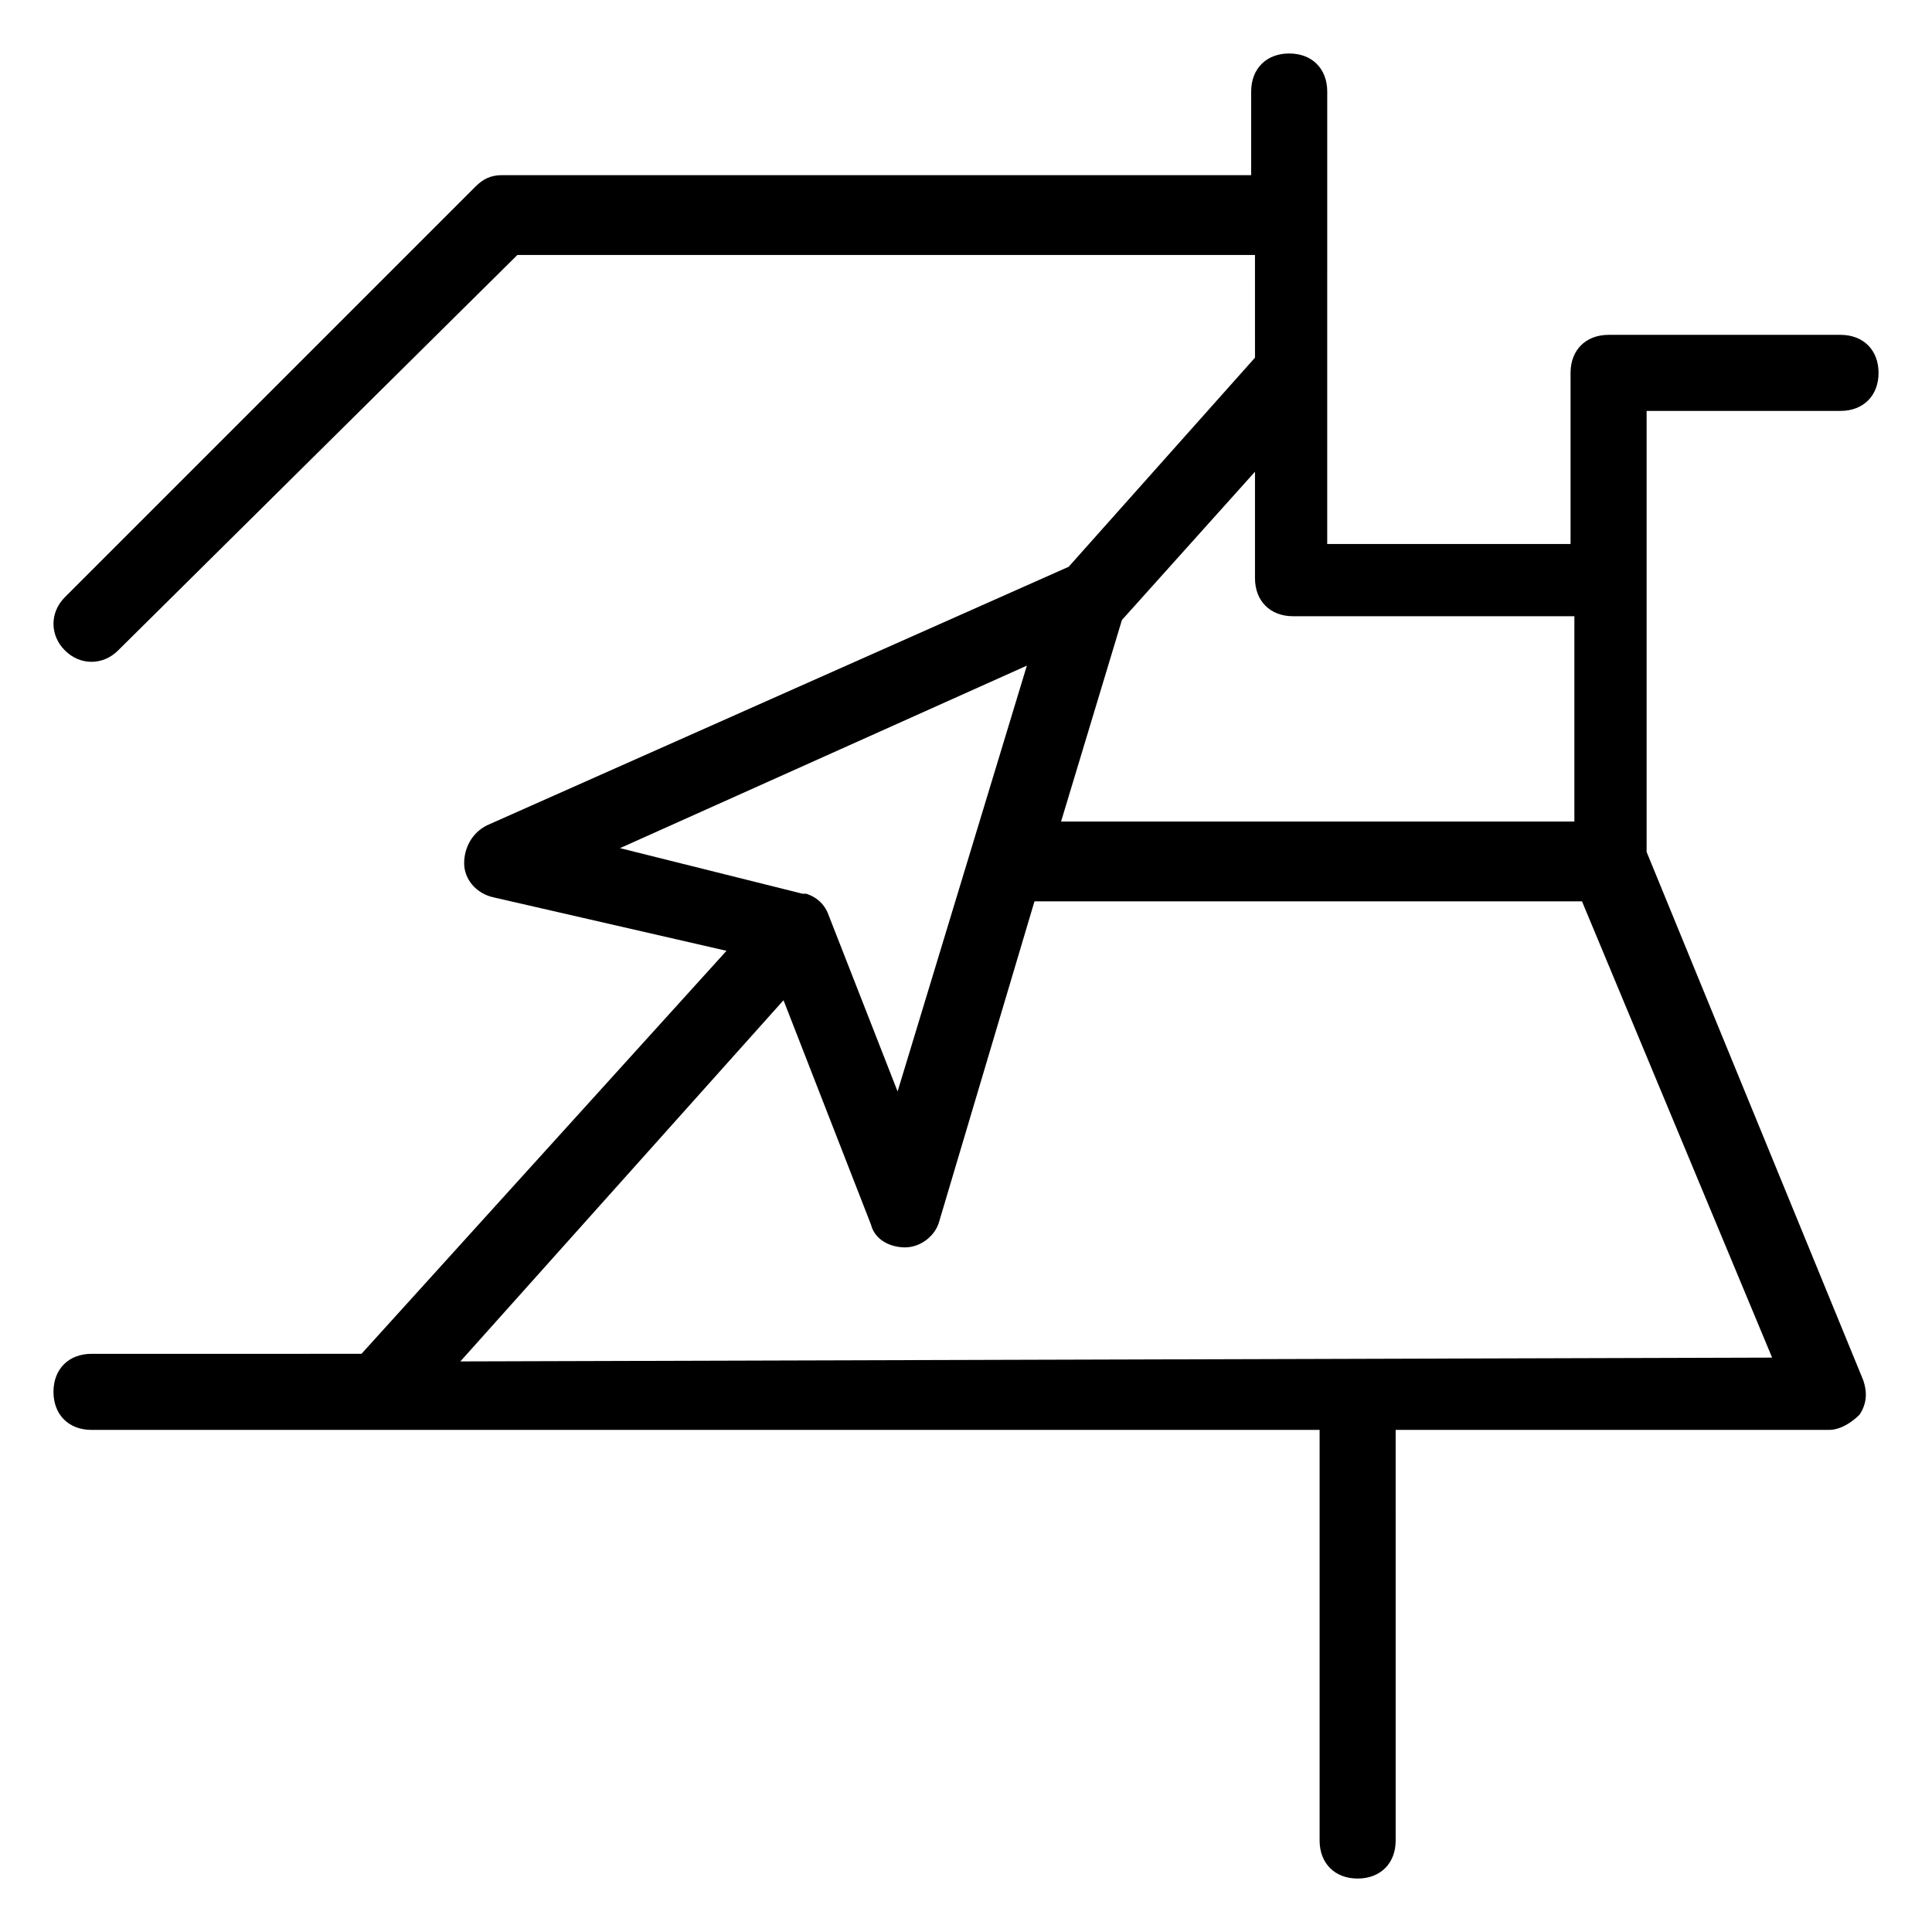 <?xml version="1.0" encoding="UTF-8"?>
<!-- Uploaded to: SVG Repo, www.svgrepo.com, Generator: SVG Repo Mixer Tools -->
<svg fill="#000000" width="800px" height="800px" version="1.1" viewBox="144 144 512 512" xmlns="http://www.w3.org/2000/svg">
 <path d="m168.25 502.78c-6.047 0-10.078 4.031-10.078 10.078s4.031 10.078 10.078 10.078h325.46v108.82c0 6.047 4.031 10.078 10.078 10.078s10.078-4.031 10.078-10.078l-0.004-108.82h114.87c3.023 0 6.047-2.016 8.062-4.031 2.016-3.023 2.016-6.047 1.008-9.07l-57.434-140.06v-116.88h51.387c6.047 0 10.078-4.031 10.078-10.078s-4.031-10.078-10.078-10.078h-61.465c-6.047 0-10.078 4.031-10.078 10.078v45.344h-64.488l0.004-119.91c0-6.047-4.031-10.078-10.078-10.078s-10.078 4.031-10.078 10.078v22.168h-198.5c-3.023 0-5.039 1.008-7.055 3.023l-108.82 108.82c-4.031 4.031-4.031 10.078 0 14.105 4.031 4.031 10.078 4.031 14.105 0l105.8-104.79h195.48l0.004 27.207-49.375 55.418-154.16 68.52c-4.031 2.016-6.047 6.047-6.047 10.078s3.023 8.062 8.062 9.07l61.465 14.105-96.734 106.8zm273.07-194.47 35.266-39.297v28.215c0 6.047 4.031 10.078 10.078 10.078h74.562v54.41h-136.03zm-133.01 60.457 107.82-48.367-34.258 112.85-18.137-46.352c-1.008-3.023-3.023-5.039-6.047-6.047h-1.008zm43.328 40.305 23.176 59.449c1.008 4.031 5.039 6.047 9.07 6.047s8.062-3.023 9.07-7.055l25.191-84.641h145.1l50.383 120.91c-12.09 0-335.54 1.008-347.63 1.008z"/>
</svg>